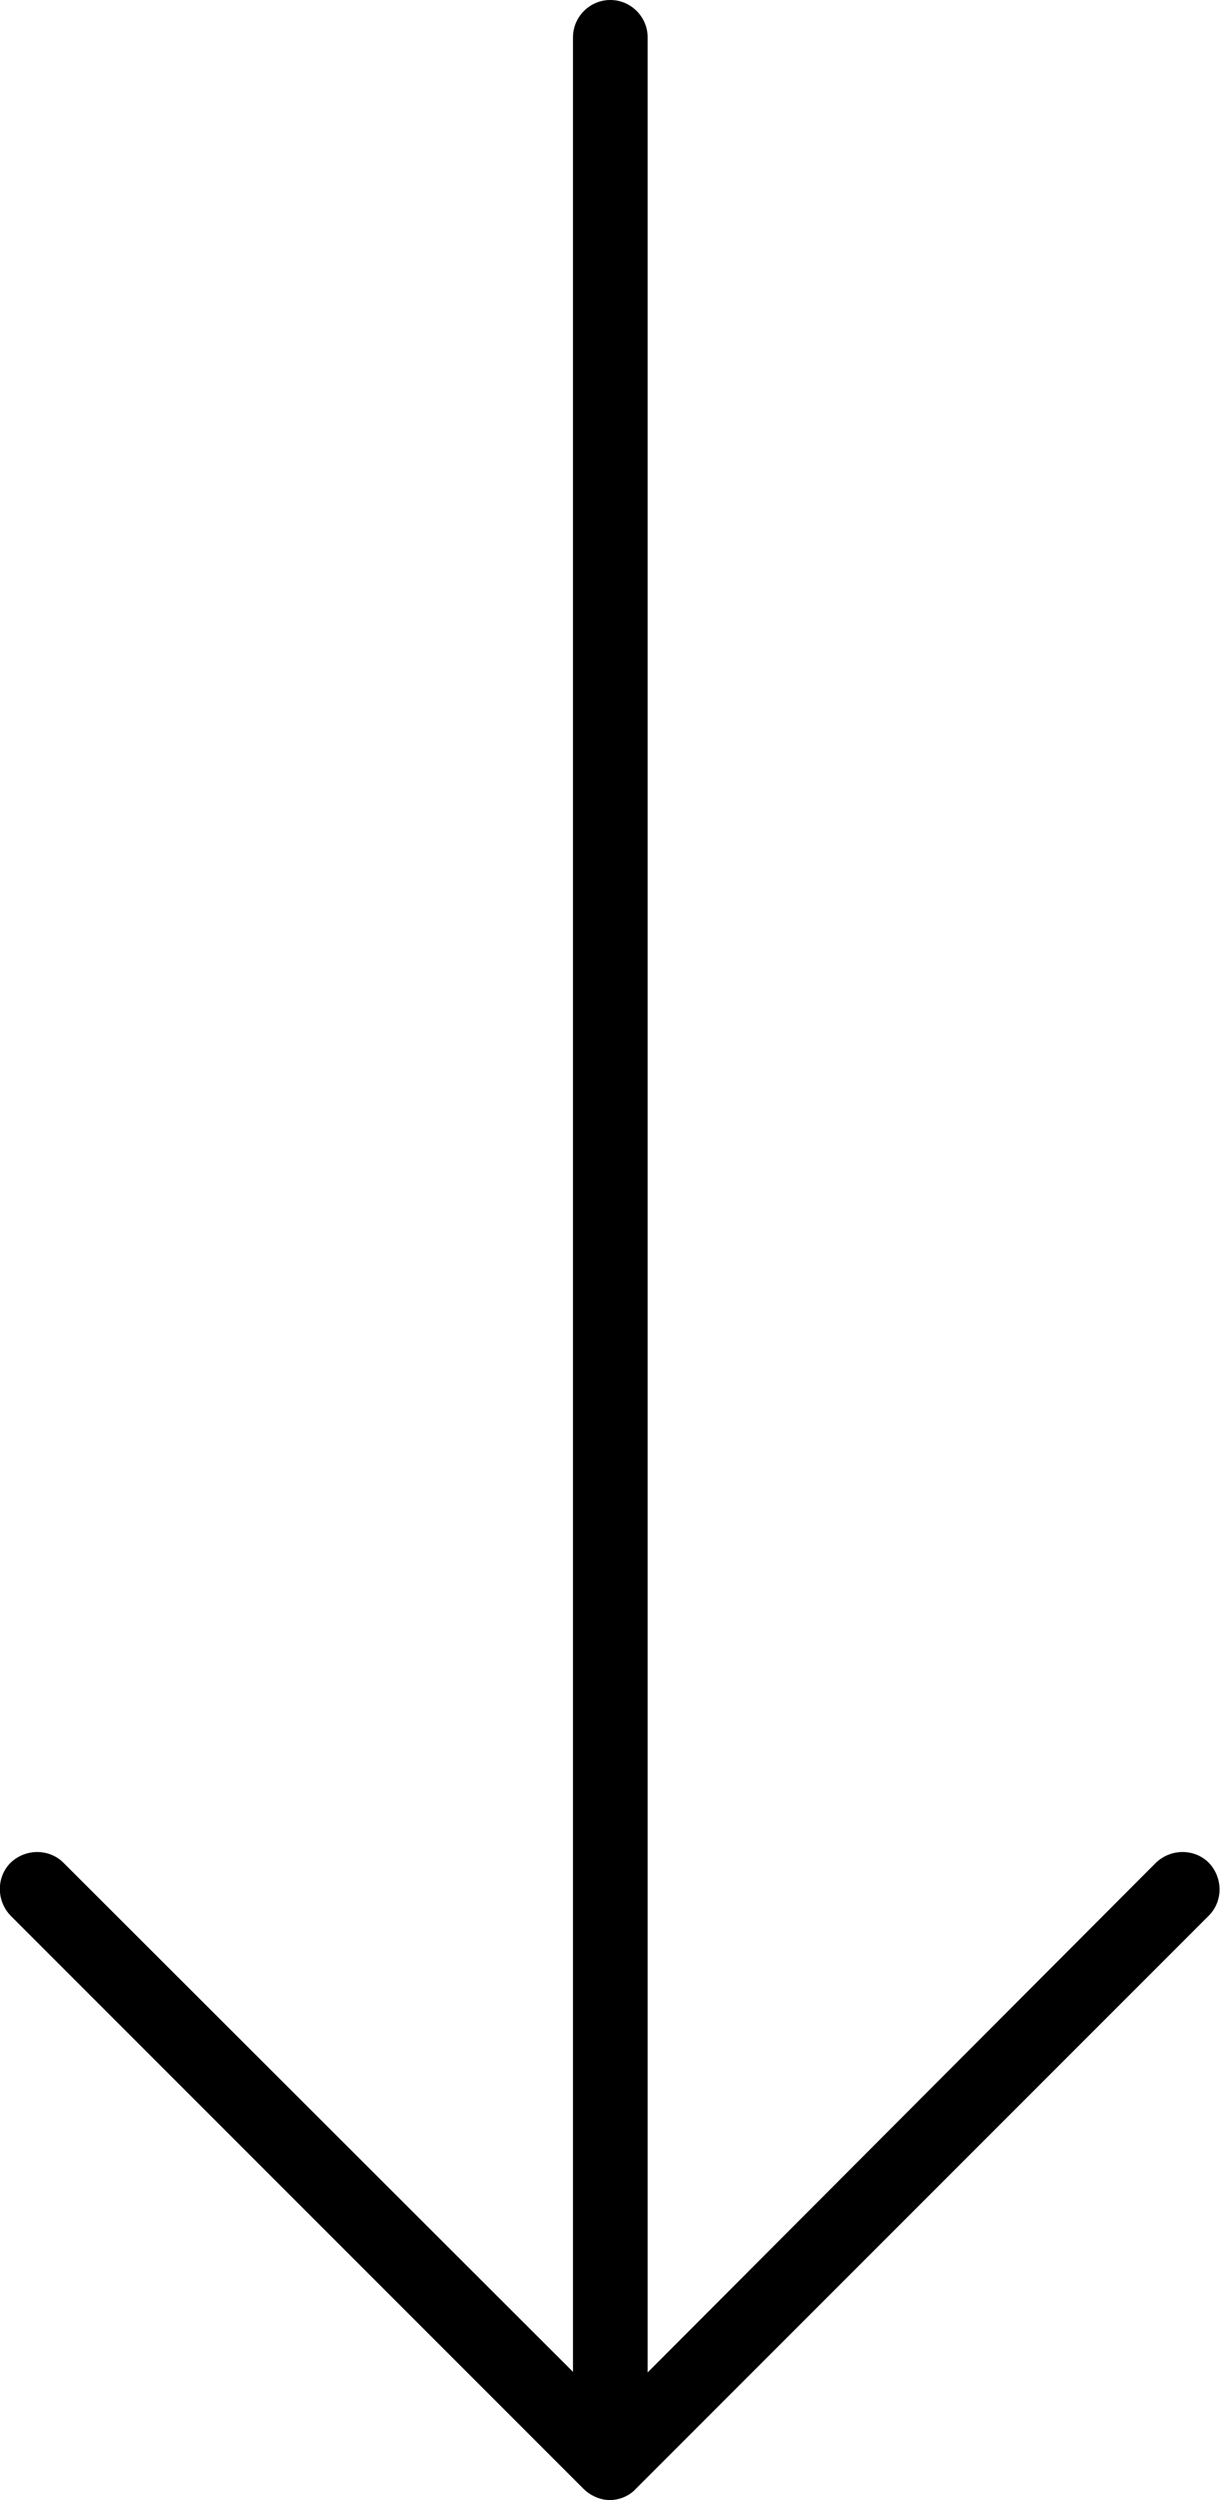 <?xml version="1.0" encoding="utf-8"?>
<!-- Generator: Adobe Illustrator 20.1.0, SVG Export Plug-In . SVG Version: 6.00 Build 0)  -->
<svg version="1.1" id="Layer_1" xmlns="http://www.w3.org/2000/svg" xmlns:xlink="http://www.w3.org/1999/xlink" x="0px" y="0px"
	 viewBox="0 0 196.1 401.7" style="enable-background:new 0 0 196.1 401.7;" xml:space="preserve">
<g>
	<g>
		<path d="M194.3,299.3c-2.3-2.3-6.1-2.3-8.5,0l-81.7,81.9V6c0-3.3-2.7-6-6-6s-6,2.7-6,6v375.1l-81.9-81.8c-2.3-2.3-6.1-2.3-8.5,0
			c-2.3,2.3-2.3,6.1,0,8.5l92.1,92.1c1.1,1.1,2.7,1.8,4.2,1.8s3.1-0.6,4.2-1.8l92.1-92.1C196.6,305.5,196.6,301.7,194.3,299.3z"/>
	</g>
</g>
</svg>
